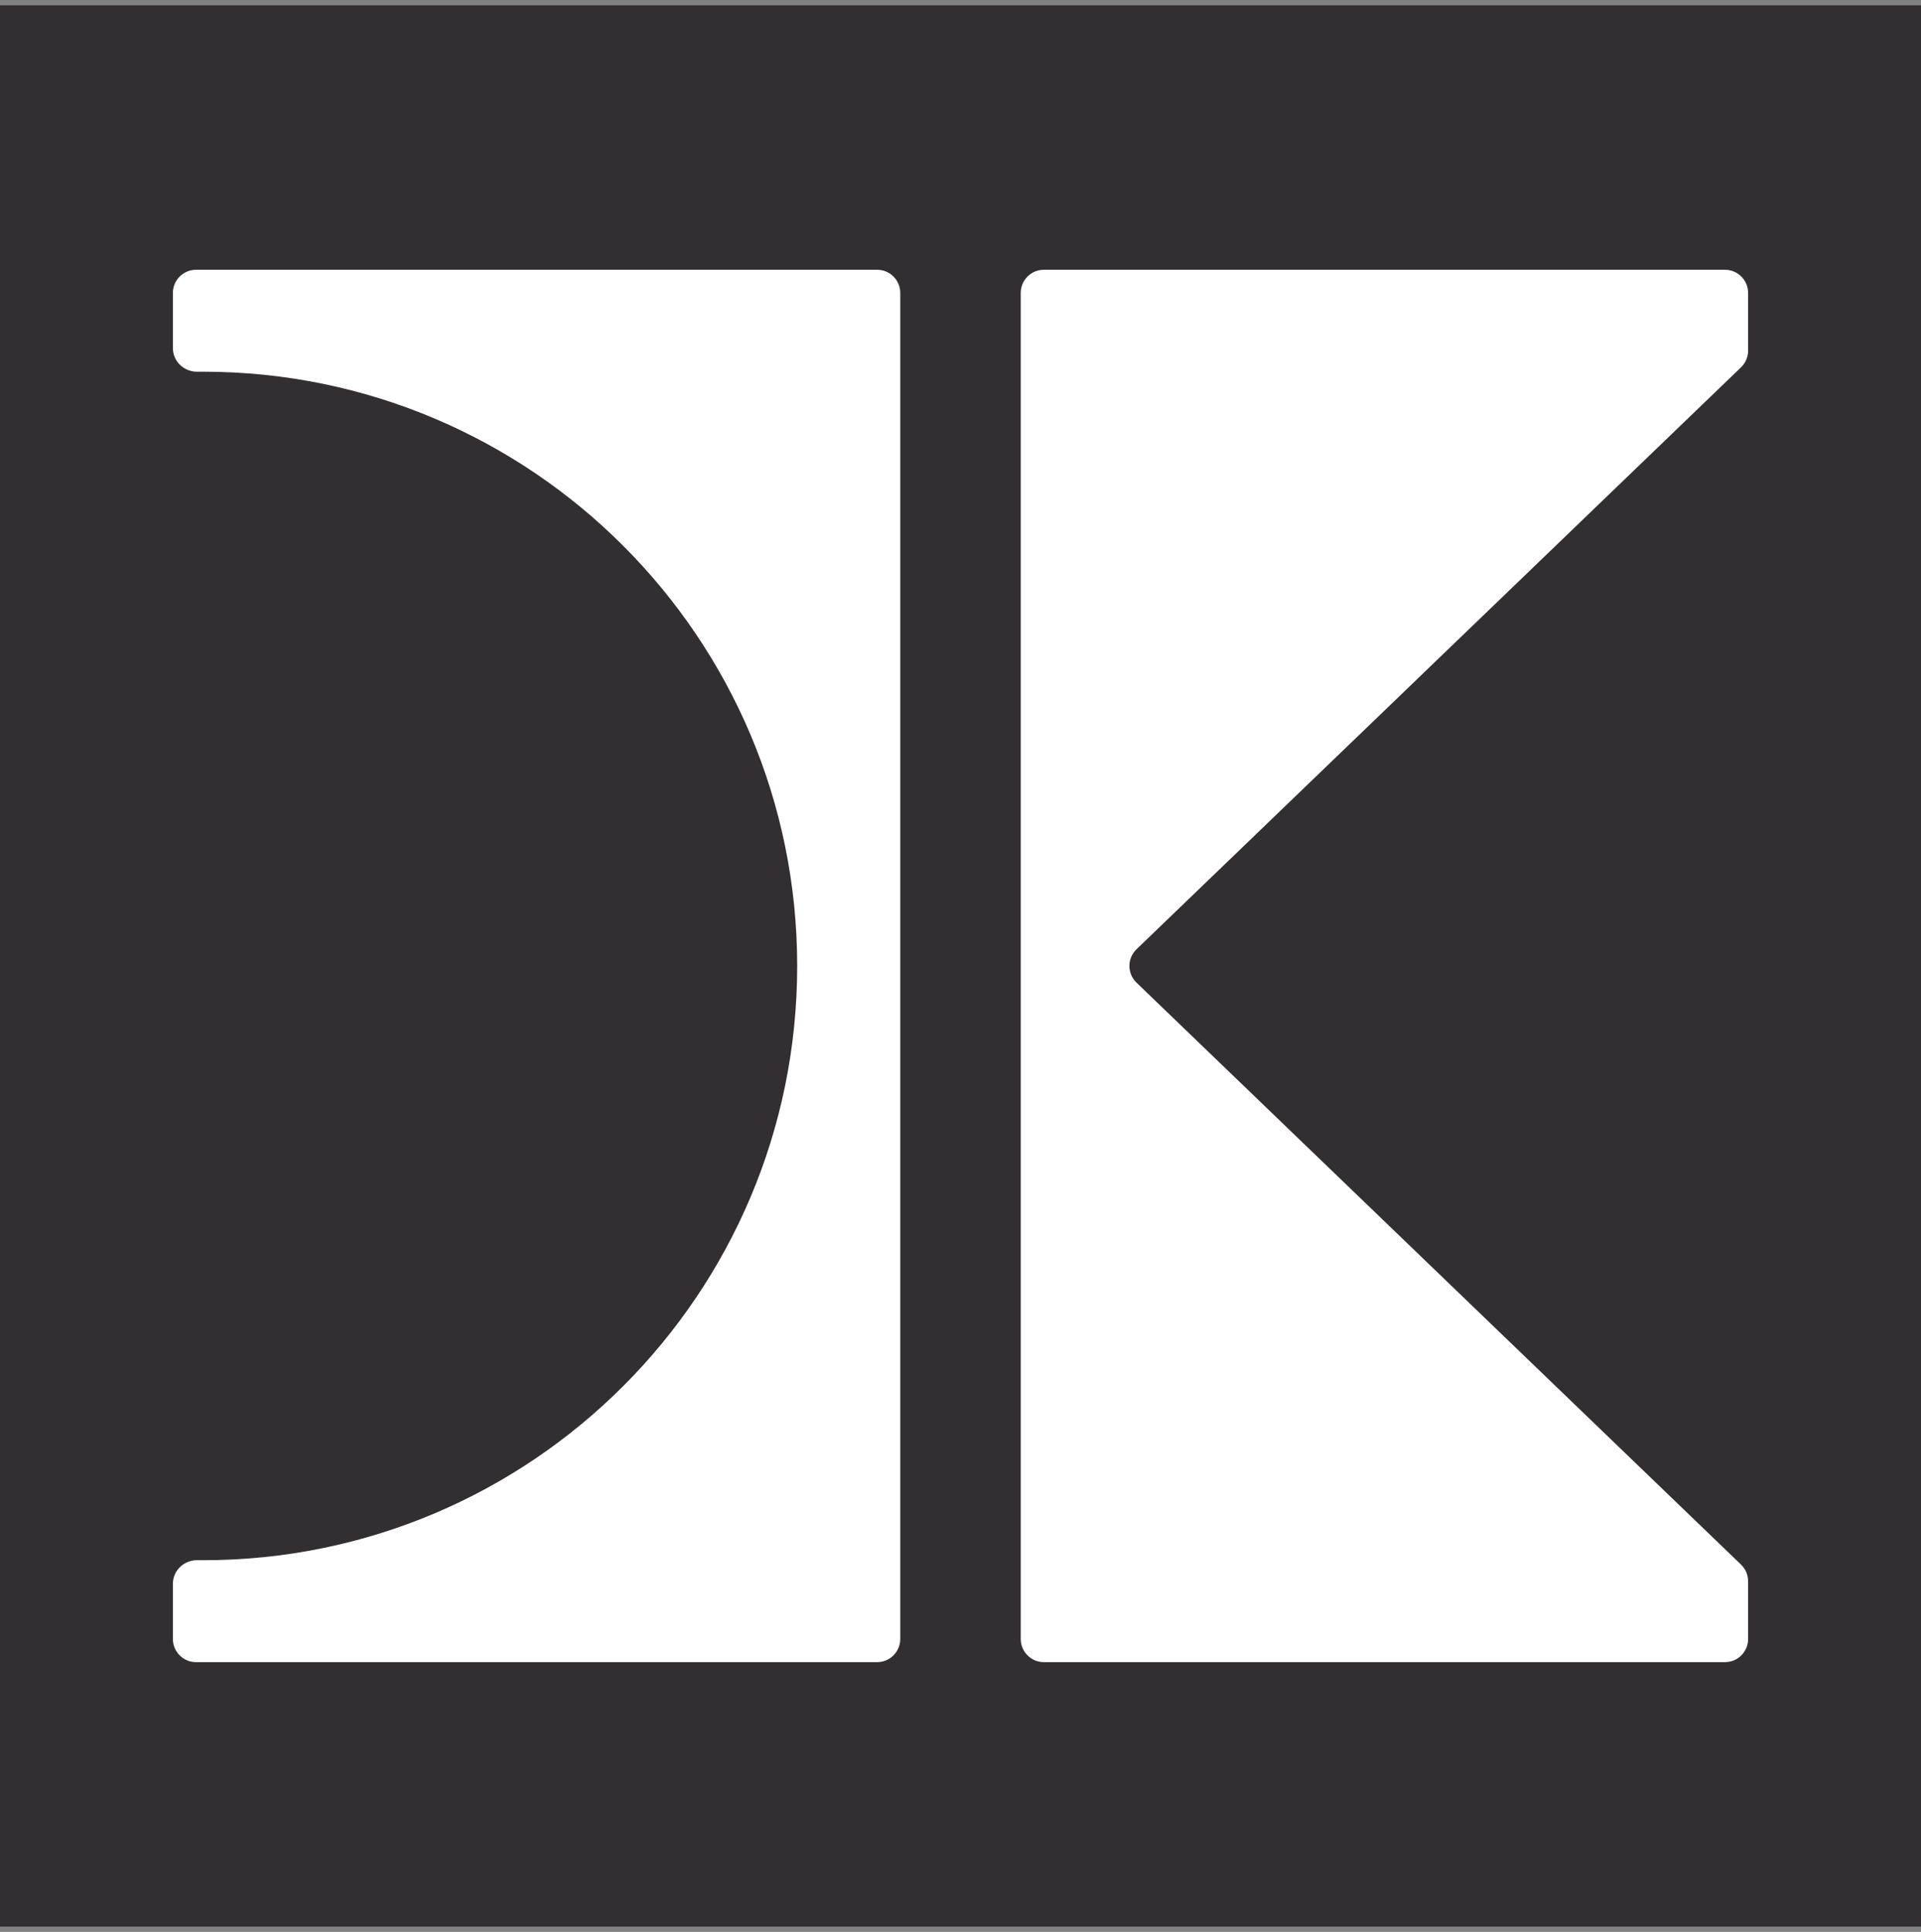 <svg width="180" height="181" viewBox="0 0 180 181" fill="none" xmlns="http://www.w3.org/2000/svg">
<rect x="0" y="0" width="180" height="181" fill="#808080" stroke="none"/>
<rect width="180" height="180" transform="translate(0 0.5)" fill="#322E32"/>
<path d="M163.8 32.851C163.8 33.441 163.56 34.005 163.135 34.415L106.493 88.936C105.606 89.79 105.606 91.21 106.493 92.064L163.135 146.585C163.56 146.994 163.8 147.559 163.8 148.149V153.556C163.8 154.754 162.828 155.726 161.629 155.726H97.814C96.615 155.726 95.644 154.754 95.644 153.556V27.444C95.644 26.246 96.615 25.274 97.814 25.274H161.629C162.828 25.274 163.8 26.246 163.8 27.444V32.851Z" fill="white"/>
<path d="M82.186 25.274C83.385 25.274 84.356 26.246 84.356 27.444V153.556C84.356 154.754 83.385 155.726 82.186 155.726H18.37C17.172 155.726 16.2 154.754 16.2 153.556V148.386C16.2 147.145 17.239 146.161 18.48 146.173C18.661 146.175 18.841 146.176 19.022 146.176C49.77 146.176 74.697 121.249 74.697 90.5C74.697 59.751 49.77 34.824 19.022 34.824C18.841 34.824 18.661 34.825 18.48 34.827C17.239 34.839 16.2 33.854 16.2 32.613V27.444C16.2 26.246 17.172 25.274 18.37 25.274H82.186Z" fill="white"/>
</svg>
